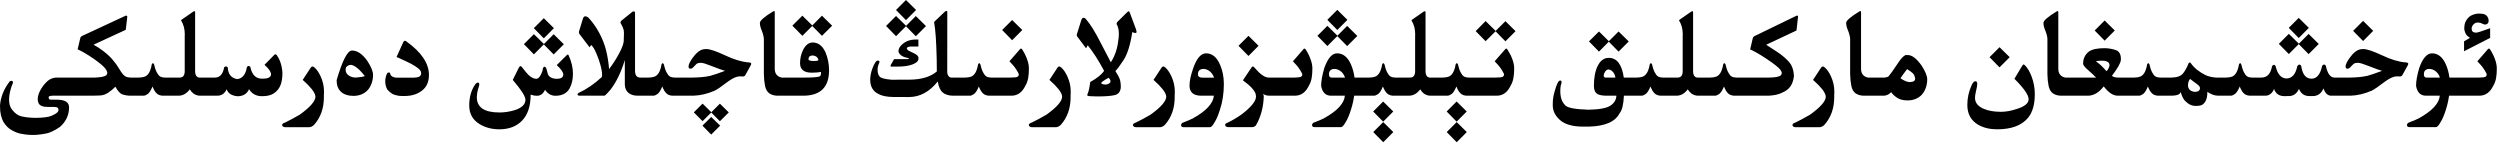 <?xml version="1.0" encoding="utf-8"?>
<svg xmlns="http://www.w3.org/2000/svg" fill="none" height="100%" overflow="visible" preserveAspectRatio="none" style="display: block;" viewBox="0 0 319 19" width="100%">
<path d="M177.789 16.852L176.5 18.148L175.227 16.852L176.5 15.578L177.789 16.852ZM187.164 16.852L185.875 18.148L184.602 16.852L185.875 15.578L187.164 16.852ZM24.805 1.43C24.867 1.43 24.898 1.474 24.898 1.562V9.156C24.898 9.339 24.94 9.503 25.023 9.648C25.133 9.81 25.273 9.893 25.445 9.898H27.43C28.06 9.898 28.451 9.461 28.602 8.586C28.68 8.513 28.758 8.477 28.836 8.477C28.914 8.477 28.99 8.513 29.062 8.586C29.099 9.461 29.5 9.964 30.266 10.094C30.938 10.021 31.352 9.505 31.508 8.547C31.586 8.458 31.662 8.414 31.734 8.414C31.807 8.414 31.878 8.458 31.945 8.547C32.143 9.526 32.625 10.023 33.391 10.039H33.539C34.159 10.039 34.503 9.885 34.57 9.578C34.575 9.547 34.578 9.513 34.578 9.477C34.578 9.159 34.302 8.758 33.75 8.273L34.992 7.008C35.039 6.956 35.089 6.93 35.141 6.93C35.193 6.93 35.242 6.953 35.289 7C35.732 7.615 35.982 8.375 36.039 9.281C36.039 9.958 35.95 10.503 35.773 10.914C35.596 11.325 35.323 11.656 34.953 11.906C34.589 12.151 34.096 12.273 33.477 12.273H33.422C32.698 12.273 32.151 11.977 31.781 11.383C31.51 11.982 31.013 12.281 30.289 12.281C29.549 12.208 29.094 11.909 28.922 11.383C28.682 11.935 28.279 12.211 27.711 12.211H25.516C25.24 12.211 24.966 12.122 24.695 11.945C24.492 11.779 24.333 11.596 24.219 11.398C23.812 11.94 23.333 12.211 22.781 12.211H20.711C20.492 12.195 20.302 12.138 20.141 12.039C19.984 11.935 19.849 11.789 19.734 11.602C19.625 11.414 19.534 11.227 19.461 11.039C19.253 11.539 19.047 11.859 18.844 12C18.646 12.135 18.479 12.206 18.344 12.211H16.484C16.188 12.19 15.898 12.135 15.617 12.047C15.336 11.953 15.037 11.625 14.719 11.062C14.448 11.349 14.148 11.602 13.82 11.82C13.492 12.039 13.156 12.159 12.812 12.18C12.474 12.195 12.162 12.206 11.875 12.211H6.68C6.435 12.221 6.292 12.255 6.25 12.312C6.219 12.349 6.203 12.393 6.203 12.445C6.203 12.477 6.211 12.513 6.227 12.555C6.253 12.664 6.344 12.719 6.5 12.719H7.25C8.292 12.719 8.812 13.042 8.812 13.688C8.812 14.682 8.422 15.521 7.641 16.203C6.922 16.682 6.333 16.961 5.875 17.039C5.422 17.122 5.029 17.177 4.695 17.203C4.529 17.213 4.359 17.219 4.188 17.219C4.021 17.219 3.852 17.213 3.68 17.203C3.341 17.177 2.997 17.13 2.648 17.062C2.299 16.995 1.919 16.846 1.508 16.617C1.096 16.388 0.753 16.055 0.477 15.617C0.159 15.086 0 14.393 0 13.539V13.469C0.031 12.979 0.146 12.471 0.344 11.945C0.547 11.414 0.854 10.883 1.266 10.352C1.344 10.325 1.411 10.312 1.469 10.312C1.589 10.312 1.648 10.38 1.648 10.516C1.648 10.552 1.646 10.588 1.641 10.625C1.5 10.906 1.375 11.284 1.266 11.758C1.193 12.107 1.156 12.425 1.156 12.711C1.156 13.247 1.284 13.675 1.539 13.992C1.919 14.477 2.331 14.766 2.773 14.859C3.216 14.953 3.638 15.008 4.039 15.023C4.206 15.034 4.37 15.039 4.531 15.039C4.771 15.039 5.008 15.031 5.242 15.016C5.638 14.99 5.961 14.948 6.211 14.891C6.461 14.833 6.721 14.727 6.992 14.57C7.268 14.419 7.422 14.266 7.453 14.109C7.458 14.068 7.461 14.031 7.461 14C7.461 13.896 7.43 13.815 7.367 13.758C7.284 13.685 7.128 13.646 6.898 13.641L6.227 13.648H6.133C5.461 13.648 5.055 13.482 4.914 13.148C4.846 12.992 4.812 12.823 4.812 12.641C4.812 12.422 4.859 12.188 4.953 11.938C5.13 11.474 5.414 11.026 5.805 10.594C6.195 10.156 6.656 9.924 7.188 9.898H12.117C12.909 9.867 13.393 9.763 13.57 9.586C13.648 9.508 13.688 9.417 13.688 9.312C13.688 9.172 13.622 9.008 13.492 8.82C13.263 8.492 12.755 8.055 11.969 7.508C11.182 6.961 10.495 6.557 9.906 6.297L10.242 4.867C10.263 4.753 10.341 4.659 10.477 4.586L16.039 2L16.031 1.992C16.031 1.987 16.042 1.984 16.062 1.984C16.13 1.984 16.19 2.021 16.242 2.094V2.141L16.047 3.805L11.938 5.703C12.349 5.922 12.784 6.208 13.242 6.562C13.706 6.917 14.099 7.289 14.422 7.68C14.75 8.065 15.034 8.466 15.273 8.883C15.518 9.294 15.737 9.568 15.93 9.703C16.107 9.833 16.378 9.898 16.742 9.898H17.695C18.195 9.888 18.539 9.799 18.727 9.633C18.919 9.466 19.065 9.25 19.164 8.984C19.263 8.719 19.331 8.458 19.367 8.203C19.414 8.109 19.463 8.062 19.516 8.062C19.562 8.062 19.609 8.109 19.656 8.203C19.693 8.365 19.74 8.539 19.797 8.727C19.854 8.909 19.919 9.07 19.992 9.211C20.065 9.346 20.138 9.464 20.211 9.562C20.289 9.661 20.385 9.74 20.5 9.797C20.615 9.854 20.794 9.888 21.039 9.898H22.938C23.359 9.893 23.57 9.617 23.57 9.07V4.57C23.576 4.497 23.578 4.427 23.578 4.359C23.578 3.703 23.422 3.12 23.109 2.609C23.109 2.573 23.13 2.542 23.172 2.516L24.68 1.469C24.727 1.443 24.768 1.43 24.805 1.43ZM91.891 16.031L90.75 17.172L89.633 16.031L90.75 14.922L91.891 16.031ZM72.445 6.961C72.497 6.961 72.539 7 72.57 7.078C72.93 7.885 73.109 8.664 73.109 9.414C73.109 10.138 72.963 10.766 72.672 11.297C72.318 11.912 71.716 12.219 70.867 12.219C70.336 12.219 69.896 11.966 69.547 11.461C69.307 11.966 68.966 12.219 68.523 12.219C68.242 12.219 67.971 12.169 67.711 12.07C67.711 13.513 67.354 14.612 66.641 15.367C65.932 16.122 64.953 16.5 63.703 16.5C62.771 16.5 61.94 16.281 61.211 15.844C60.32 15.307 59.875 14.513 59.875 13.461C59.875 12.419 60.117 11.539 60.602 10.82C60.727 10.633 60.854 10.539 60.984 10.539C61.099 10.539 61.156 10.612 61.156 10.758C61.156 10.841 61.141 10.93 61.109 11.023C60.932 11.544 60.844 12.008 60.844 12.414C60.844 13.706 61.81 14.352 63.742 14.352C64.378 14.352 65.016 14.255 65.656 14.062C66.583 13.771 67.047 13.323 67.047 12.719C67.047 12.297 66.508 11.456 65.43 10.195L66.211 8.617C66.289 8.492 66.357 8.43 66.414 8.43C66.466 8.43 66.529 8.477 66.602 8.57C67.003 9.086 67.284 9.419 67.445 9.57C67.789 9.893 68.12 10.055 68.438 10.055C68.724 10.055 68.987 9.714 69.227 9.031C69.237 8.714 69.328 8.536 69.5 8.5C69.635 8.542 69.732 8.716 69.789 9.023C69.852 9.341 69.938 9.565 70.047 9.695C70.271 9.935 70.602 10.055 71.039 10.055C71.596 10.055 71.875 9.87 71.875 9.5C71.875 9.219 71.596 8.82 71.039 8.305L72.297 7.062C72.349 6.995 72.398 6.961 72.445 6.961ZM258.203 8.219C258.245 8.219 258.315 8.268 258.414 8.367C258.732 8.695 259.005 9.161 259.234 9.766C259.505 10.49 259.641 11.234 259.641 12C259.641 13.302 259.362 14.302 258.805 15C257.997 16 256.672 16.5 254.828 16.5C253.901 16.5 253.099 16.307 252.422 15.922C251.495 15.38 251.031 14.537 251.031 13.391C251.031 12.51 251.216 11.667 251.586 10.859C251.732 10.531 251.888 10.367 252.055 10.367C252.216 10.367 252.297 10.477 252.297 10.695C252.297 10.893 252.247 11.188 252.148 11.578C252.055 11.969 252.008 12.266 252.008 12.469C252.008 13.104 252.385 13.578 253.141 13.891C253.724 14.141 254.448 14.266 255.312 14.266C255.932 14.266 256.578 14.154 257.25 13.93C258.318 13.617 258.852 13.195 258.852 12.664C258.852 12.122 258.247 11.253 257.039 10.055L258.031 8.398C258.104 8.279 258.161 8.219 258.203 8.219ZM39.867 8.477C39.93 8.477 40.023 8.526 40.148 8.625C40.43 8.875 40.685 9.25 40.914 9.75C41.2 10.37 41.344 11.016 41.344 11.688C41.344 11.865 41.339 12.039 41.328 12.211V12.398C41.328 13.825 40.906 15.008 40.062 15.945C39.859 16.128 39.669 16.221 39.492 16.227H36.344C36.115 16.19 36 16.096 36 15.945V15.938C36.01 15.807 36.138 15.706 36.383 15.633C37.003 15.331 37.628 14.995 38.258 14.625C39.586 13.667 40.25 12.901 40.25 12.328C40.25 12.292 40.245 12.253 40.234 12.211C40.146 11.737 39.609 11.065 38.625 10.195L39.656 8.625C39.724 8.526 39.794 8.477 39.867 8.477ZM135.148 8.477C135.211 8.477 135.305 8.526 135.43 8.625C135.711 8.875 135.966 9.25 136.195 9.75C136.482 10.37 136.625 11.016 136.625 11.688C136.625 11.865 136.62 12.039 136.609 12.211V12.398C136.609 13.825 136.188 15.008 135.344 15.945C135.141 16.128 134.951 16.221 134.773 16.227H131.625C131.396 16.19 131.281 16.096 131.281 15.945V15.938C131.292 15.807 131.419 15.706 131.664 15.633C132.284 15.331 132.909 14.995 133.539 14.625C134.867 13.667 135.531 12.901 135.531 12.328C135.531 12.292 135.526 12.253 135.516 12.211C135.427 11.737 134.891 11.065 133.906 10.195L134.938 8.625C135.005 8.526 135.076 8.477 135.148 8.477ZM148.43 8.477C148.492 8.477 148.586 8.526 148.711 8.625C148.992 8.875 149.247 9.25 149.477 9.75C149.763 10.37 149.906 11.016 149.906 11.688C149.906 11.865 149.901 12.039 149.891 12.211V12.398C149.891 13.825 149.469 15.008 148.625 15.945C148.422 16.128 148.232 16.221 148.055 16.227H144.906C144.677 16.19 144.562 16.096 144.562 15.945V15.938C144.573 15.807 144.701 15.706 144.945 15.633C145.565 15.331 146.19 14.995 146.82 14.625C148.148 13.667 148.812 12.901 148.812 12.328C148.812 12.292 148.807 12.253 148.797 12.211C148.708 11.737 148.172 11.065 147.188 10.195L148.219 8.625C148.286 8.526 148.357 8.477 148.43 8.477ZM153.891 6.805C154.667 6.805 155.263 7.289 155.68 8.258C156.003 9.008 156.164 9.828 156.164 10.719C156.164 11.896 156 12.982 155.672 13.977C155.438 14.721 155.211 15.255 154.992 15.578C154.758 16.01 154.562 16.227 154.406 16.227H151.008C150.82 16.227 150.719 16.143 150.703 15.977C150.714 15.8 150.81 15.682 150.992 15.625C151.471 15.448 151.88 15.273 152.219 15.102C153.911 14.164 154.802 13.2 154.891 12.211H153.266C152.276 12.206 151.781 11.773 151.781 10.914C151.781 10.336 151.943 9.589 152.266 8.672C152.708 7.427 153.25 6.805 153.891 6.805ZM232.586 8.477C232.648 8.477 232.742 8.526 232.867 8.625C233.148 8.875 233.404 9.25 233.633 9.75C233.919 10.37 234.062 11.016 234.062 11.688C234.062 11.865 234.057 12.039 234.047 12.211V12.398C234.047 13.825 233.625 15.008 232.781 15.945C232.578 16.128 232.388 16.221 232.211 16.227H229.062C228.833 16.19 228.719 16.096 228.719 15.945V15.938C228.729 15.807 228.857 15.706 229.102 15.633C229.721 15.331 230.346 14.995 230.977 14.625C232.305 13.667 232.969 12.901 232.969 12.328C232.969 12.292 232.964 12.253 232.953 12.211C232.865 11.737 232.328 11.065 231.344 10.195L232.375 8.625C232.443 8.526 232.513 8.477 232.586 8.477ZM166.453 6.203C166.5 6.203 166.542 6.224 166.578 6.266C166.849 6.682 167.062 7.104 167.219 7.531C167.38 7.958 167.461 8.365 167.461 8.75C167.461 9.203 167.43 9.607 167.367 9.961C167.305 10.315 167.19 10.633 167.023 10.914C166.617 11.768 166.029 12.2 165.258 12.211H162C161.615 12.206 161.344 12.125 161.188 11.969C161.219 12.052 161.242 12.156 161.258 12.281C161.216 13.667 160.888 14.896 160.273 15.969C160.143 16.13 159.99 16.213 159.812 16.219H156.664C156.44 16.182 156.328 16.088 156.328 15.938V15.93C156.333 15.8 156.458 15.698 156.703 15.625C157.323 15.323 157.914 14.969 158.477 14.562C159.669 13.641 160.266 12.896 160.266 12.328C160.266 12.292 160.26 12.253 160.25 12.211L160.242 12.078C160.148 11.588 159.599 10.979 158.594 10.25L159.68 8.633C159.758 8.523 159.818 8.469 159.859 8.469C159.906 8.469 159.979 8.523 160.078 8.633C160.792 9.477 161.391 9.898 161.875 9.898H165.203C165.667 9.893 165.943 9.854 166.031 9.781C166.125 9.708 166.172 9.622 166.172 9.523V9.516C166.167 9.411 166.078 9.227 165.906 8.961C165.734 8.69 165.586 8.484 165.461 8.344C165.336 8.198 165.174 8.023 164.977 7.82L166.352 6.242C166.383 6.216 166.417 6.203 166.453 6.203ZM181.805 1.43C181.867 1.43 181.898 1.474 181.898 1.562V9.156C181.898 9.339 181.94 9.503 182.023 9.648C182.133 9.81 182.273 9.893 182.445 9.898H184.07C184.57 9.888 184.914 9.799 185.102 9.633C185.294 9.466 185.44 9.25 185.539 8.984C185.638 8.719 185.706 8.458 185.742 8.203C185.789 8.109 185.839 8.062 185.891 8.062C185.938 8.062 185.984 8.109 186.031 8.203C186.068 8.365 186.115 8.539 186.172 8.727C186.229 8.909 186.294 9.07 186.367 9.211C186.44 9.346 186.513 9.464 186.586 9.562C186.664 9.661 186.76 9.74 186.875 9.797C186.99 9.854 187.169 9.888 187.414 9.898H190.844C191.37 9.898 191.68 9.859 191.773 9.781C191.867 9.708 191.914 9.625 191.914 9.531V9.516C191.909 9.417 191.82 9.232 191.648 8.961C191.477 8.69 191.328 8.484 191.203 8.344C191.078 8.198 190.917 8.023 190.719 7.82L192.102 6.242C192.128 6.216 192.159 6.203 192.195 6.203C192.242 6.203 192.284 6.227 192.32 6.273C192.591 6.685 192.807 7.104 192.969 7.531C193.13 7.958 193.211 8.365 193.211 8.75C193.211 9.208 193.177 9.615 193.109 9.969C193.047 10.318 192.932 10.633 192.766 10.914C192.359 11.773 191.771 12.206 191 12.211H187.086C186.867 12.195 186.677 12.138 186.516 12.039C186.359 11.935 186.224 11.789 186.109 11.602C186 11.414 185.909 11.227 185.836 11.039C185.628 11.539 185.422 11.859 185.219 12C185.021 12.135 184.854 12.206 184.719 12.211H182.516C182.24 12.211 181.966 12.122 181.695 11.945C181.492 11.779 181.333 11.596 181.219 11.398C180.812 11.94 180.333 12.211 179.781 12.211H177.711C177.492 12.195 177.302 12.138 177.141 12.039C176.984 11.935 176.849 11.789 176.734 11.602C176.625 11.414 176.534 11.227 176.461 11.039C176.253 11.539 176.047 11.859 175.844 12C175.646 12.135 175.479 12.206 175.344 12.211H172.789C172.706 12.815 172.573 13.401 172.391 13.969C172.156 14.713 171.93 15.247 171.711 15.57C171.477 16.003 171.281 16.219 171.125 16.219H167.727C167.534 16.219 167.43 16.135 167.414 15.969C167.424 15.792 167.523 15.675 167.711 15.617C168.19 15.44 168.599 15.266 168.938 15.094C170.63 14.156 171.521 13.195 171.609 12.211H169.828C169.146 12.206 168.729 11.789 168.578 10.961C168.578 10.352 168.714 9.589 168.984 8.672C169.427 7.427 169.969 6.805 170.609 6.805C171.385 6.805 171.982 7.289 172.398 8.258C172.617 8.768 172.763 9.315 172.836 9.898H174.695C175.195 9.888 175.539 9.799 175.727 9.633C175.919 9.466 176.065 9.25 176.164 8.984C176.263 8.719 176.331 8.458 176.367 8.203C176.414 8.109 176.464 8.062 176.516 8.062C176.562 8.062 176.609 8.109 176.656 8.203C176.693 8.365 176.74 8.539 176.797 8.727C176.854 8.909 176.919 9.07 176.992 9.211C177.065 9.346 177.138 9.464 177.211 9.562C177.289 9.661 177.385 9.74 177.5 9.797C177.615 9.854 177.794 9.888 178.039 9.898H179.938C180.359 9.893 180.57 9.617 180.57 9.07V4.57C180.576 4.497 180.578 4.427 180.578 4.359C180.578 3.703 180.422 3.12 180.109 2.609C180.109 2.573 180.13 2.542 180.172 2.516L181.68 1.469C181.727 1.443 181.768 1.43 181.805 1.43ZM317.586 6.203C317.633 6.203 317.674 6.224 317.711 6.266C317.982 6.682 318.195 7.104 318.352 7.531C318.513 7.958 318.594 8.365 318.594 8.75C318.594 9.203 318.562 9.607 318.5 9.961C318.438 10.315 318.323 10.633 318.156 10.914C317.75 11.768 317.161 12.2 316.391 12.211H312.5C312.417 12.815 312.284 13.401 312.102 13.969C311.867 14.713 311.641 15.247 311.422 15.57C311.188 16.003 310.992 16.219 310.836 16.219H307.438C307.245 16.219 307.141 16.135 307.125 15.969C307.135 15.792 307.234 15.675 307.422 15.617C307.901 15.44 308.31 15.266 308.648 15.094C310.341 14.156 311.232 13.195 311.32 12.211H309.539C308.857 12.206 308.44 11.789 308.289 10.961C308.289 10.352 308.424 9.589 308.695 8.672C309.138 7.427 309.68 6.805 310.32 6.805C311.096 6.805 311.693 7.289 312.109 8.258C312.328 8.768 312.474 9.315 312.547 9.898H316.336C316.799 9.893 317.076 9.854 317.164 9.781C317.258 9.708 317.305 9.622 317.305 9.523V9.516C317.299 9.411 317.211 9.227 317.039 8.961C316.867 8.69 316.719 8.484 316.594 8.344C316.469 8.198 316.307 8.023 316.109 7.82L317.484 6.242C317.516 6.216 317.549 6.203 317.586 6.203ZM215.945 1.43C216.008 1.43 216.039 1.474 216.039 1.562V9.156C216.039 9.339 216.081 9.503 216.164 9.648C216.273 9.81 216.414 9.893 216.586 9.898H218.211C218.711 9.888 219.055 9.799 219.242 9.633C219.435 9.466 219.581 9.25 219.68 8.984C219.779 8.719 219.846 8.458 219.883 8.203C219.93 8.109 219.979 8.062 220.031 8.062C220.078 8.062 220.125 8.109 220.172 8.203C220.208 8.365 220.255 8.539 220.312 8.727C220.37 8.909 220.435 9.07 220.508 9.211C220.581 9.346 220.654 9.464 220.727 9.562C220.805 9.661 220.901 9.74 221.016 9.797C221.13 9.854 221.31 9.888 221.555 9.898H225.734C226.557 9.888 227.057 9.789 227.234 9.602C227.312 9.523 227.352 9.432 227.352 9.328C227.352 9.198 227.289 9.052 227.164 8.891C226.935 8.599 226.385 8.161 225.516 7.578C224.646 6.99 223.914 6.565 223.32 6.305L223.656 4.875C223.677 4.76 223.758 4.667 223.898 4.594L229.227 2.008C229.268 1.997 229.302 1.992 229.328 1.992C229.396 1.992 229.43 2.029 229.43 2.102V2.148L229.234 3.891L225.367 5.711C225.701 5.93 226.156 6.227 226.734 6.602C227.312 6.977 227.81 7.391 228.227 7.844C228.648 8.292 228.875 8.919 228.906 9.727C228.833 10.294 228.674 10.74 228.43 11.062C228.19 11.385 227.852 11.638 227.414 11.82C227.008 12.039 226.435 12.169 225.695 12.211H221.227C221.008 12.195 220.818 12.138 220.656 12.039C220.5 11.935 220.365 11.789 220.25 11.602C220.141 11.414 220.049 11.227 219.977 11.039C219.768 11.539 219.562 11.859 219.359 12C219.161 12.135 218.995 12.206 218.859 12.211H216.656C216.38 12.211 216.107 12.122 215.836 11.945C215.633 11.779 215.474 11.596 215.359 11.398C214.953 11.94 214.474 12.211 213.922 12.211H211.852C211.633 12.195 211.443 12.138 211.281 12.039C211.125 11.935 210.99 11.789 210.875 11.602C210.766 11.414 210.674 11.227 210.602 11.039C210.393 11.539 210.188 11.859 209.984 12C209.786 12.135 209.62 12.206 209.484 12.211H207.211C207.159 13.336 206.977 14.081 206.664 14.445C206.117 15.529 204.818 16.099 202.766 16.156H201.984C200.76 16.156 199.826 15.912 199.18 15.422C198.492 14.865 198.143 14.213 198.133 13.469V13.242C198.133 12.706 198.216 12.167 198.383 11.625C198.633 10.724 198.862 10.273 199.07 10.273C199.195 10.273 199.258 10.341 199.258 10.477C199.258 10.586 199.221 10.732 199.148 10.914C199.112 11.175 199.094 11.419 199.094 11.648C199.094 11.904 199.117 12.143 199.164 12.367C199.242 12.789 199.435 13.154 199.742 13.461C200.055 13.768 201.036 13.948 202.688 14C204.089 13.974 205.029 13.797 205.508 13.469C205.987 13.141 206.234 12.721 206.25 12.211H205.023C204.487 12.211 204.094 12.141 203.844 12C203.536 11.823 203.383 11.482 203.383 10.977C203.383 9.919 203.539 9.073 203.852 8.438C204.195 7.734 204.672 7.383 205.281 7.383C206.318 7.383 206.956 8.221 207.195 9.898H208.836C209.336 9.888 209.68 9.799 209.867 9.633C210.06 9.466 210.206 9.25 210.305 8.984C210.404 8.719 210.471 8.458 210.508 8.203C210.555 8.109 210.604 8.062 210.656 8.062C210.703 8.062 210.75 8.109 210.797 8.203C210.833 8.365 210.88 8.539 210.938 8.727C210.995 8.909 211.06 9.07 211.133 9.211C211.206 9.346 211.279 9.464 211.352 9.562C211.43 9.661 211.526 9.74 211.641 9.797C211.755 9.854 211.935 9.888 212.18 9.898H214.078C214.5 9.893 214.711 9.617 214.711 9.07V4.57C214.716 4.497 214.719 4.427 214.719 4.359C214.719 3.703 214.562 3.12 214.25 2.609C214.25 2.573 214.271 2.542 214.312 2.516L215.82 1.469C215.867 1.443 215.909 1.43 215.945 1.43ZM177.781 14.227L176.492 15.523L175.219 14.227L176.492 12.953L177.781 14.227ZM187.156 14.227L185.867 15.523L184.594 14.227L185.867 12.953L187.156 14.227ZM90.766 14.32L91.859 13.227L92.992 14.344L91.859 15.469L90.758 14.352L89.648 15.461L88.531 14.336L89.648 13.219L90.766 14.32ZM262.547 1.406C262.609 1.406 262.641 1.461 262.641 1.57V8.789C262.641 9.107 262.724 9.362 262.891 9.555C263.062 9.742 263.276 9.857 263.531 9.898H267.461C267.216 9.643 266.891 9.336 266.484 8.977C266.031 8.596 265.805 8.312 265.805 8.125C265.805 7.474 266.055 6.956 266.555 6.57C266.789 6.414 267.076 6.305 267.414 6.242C267.737 6.18 268.109 6.148 268.531 6.148H268.594C269.042 6.154 269.503 6.234 269.977 6.391C270.409 6.542 270.625 6.914 270.625 7.508C270.625 7.56 270.622 7.615 270.617 7.672C270.586 8.052 270.208 8.719 269.484 9.672C269.635 9.818 269.911 9.893 270.312 9.898H272.305C272.805 9.888 273.148 9.799 273.336 9.633C273.529 9.466 273.674 9.25 273.773 8.984C273.872 8.719 273.94 8.458 273.977 8.203C274.023 8.109 274.073 8.062 274.125 8.062C274.172 8.062 274.219 8.109 274.266 8.203C274.302 8.365 274.349 8.539 274.406 8.727C274.464 8.909 274.529 9.07 274.602 9.211C274.674 9.346 274.747 9.464 274.82 9.562C274.898 9.661 274.995 9.74 275.109 9.797C275.224 9.854 275.404 9.888 275.648 9.898H277.094C277.797 9.883 278.284 9.706 278.555 9.367C278.831 9.023 279.062 8.602 279.25 8.102C279.302 8.013 279.352 7.969 279.398 7.969C279.451 7.969 279.503 8.003 279.555 8.07C279.747 8.352 280.013 8.63 280.352 8.906C280.695 9.177 281.044 9.398 281.398 9.57C281.758 9.742 282.203 9.852 282.734 9.898H284.023C284.523 9.888 284.867 9.799 285.055 9.633C285.247 9.466 285.393 9.25 285.492 8.984C285.591 8.719 285.659 8.458 285.695 8.203C285.742 8.109 285.792 8.062 285.844 8.062C285.891 8.062 285.938 8.109 285.984 8.203C286.021 8.365 286.068 8.539 286.125 8.727C286.182 8.909 286.247 9.07 286.32 9.211C286.393 9.346 286.466 9.464 286.539 9.562C286.617 9.661 286.714 9.74 286.828 9.797C286.943 9.854 287.122 9.888 287.367 9.898H288.57C289.289 9.898 289.737 9.414 289.914 8.445C289.977 8.341 290.057 8.281 290.156 8.266C290.25 8.281 290.323 8.346 290.375 8.461C290.609 9.456 291.06 9.974 291.727 10.016C292.456 10.01 292.924 9.487 293.133 8.445C293.19 8.336 293.271 8.266 293.375 8.234C293.526 8.266 293.615 8.336 293.641 8.445C293.797 9.508 294.234 10.039 294.953 10.039H295.023C295.654 9.997 296.078 9.458 296.297 8.422C296.365 8.318 296.445 8.253 296.539 8.227C296.669 8.253 296.75 8.318 296.781 8.422C296.995 9.406 297.359 9.898 297.875 9.898H299.828C300.693 9.888 301.435 9.815 302.055 9.68C302.445 9.581 303.078 9.367 303.953 9.039C303.651 8.961 303.07 8.753 302.211 8.414C301.549 8.148 301.109 8.016 300.891 8.016C300.609 8.016 300.411 8.068 300.297 8.172C300.188 8.271 300.047 8.414 299.875 8.602C299.776 8.711 299.661 8.766 299.531 8.766C299.375 8.766 299.297 8.669 299.297 8.477C299.297 8.414 299.307 8.346 299.328 8.273C299.443 7.93 299.669 7.552 300.008 7.141C300.471 6.557 300.945 6.266 301.43 6.266C301.466 6.26 301.51 6.258 301.562 6.258C302.016 6.258 302.815 6.526 303.961 7.062C305.107 7.604 306.109 7.904 306.969 7.961C307.188 7.977 307.297 8.036 307.297 8.141C307.297 8.198 307.266 8.279 307.203 8.383L306.586 9.508C306.513 9.654 306.417 9.737 306.297 9.758C306.297 9.747 306.143 9.742 305.836 9.742C305.461 9.742 304.987 9.943 304.414 10.344C303.497 11.042 302.898 11.453 302.617 11.578C301.69 11.974 300.789 12.185 299.914 12.211H297.453C297.01 12.206 296.685 11.896 296.477 11.281C296.195 11.932 295.742 12.258 295.117 12.258H294.672C294.036 12.258 293.596 11.953 293.352 11.344C293.065 11.953 292.635 12.258 292.062 12.258L291.438 12.266C290.802 12.25 290.38 11.948 290.172 11.359C289.917 11.927 289.544 12.211 289.055 12.211H287.039C286.82 12.195 286.63 12.138 286.469 12.039C286.312 11.935 286.177 11.789 286.062 11.602C285.953 11.414 285.862 11.227 285.789 11.039C285.581 11.539 285.375 11.859 285.172 12C284.974 12.135 284.807 12.206 284.672 12.211H283.016C282.542 12.195 282.089 12.029 281.656 11.711V11.805C281.656 12.185 281.602 12.508 281.492 12.773C281.367 13.06 281.195 13.263 280.977 13.383C280.805 13.471 280.565 13.516 280.258 13.516H280.141C279.776 13.505 279.458 13.398 279.188 13.195C278.922 12.997 278.727 12.797 278.602 12.594C278.477 12.396 278.359 12.112 278.25 11.742C278.177 12.044 277.794 12.2 277.102 12.211H275.32C275.102 12.195 274.911 12.138 274.75 12.039C274.594 11.935 274.458 11.789 274.344 11.602C274.234 11.414 274.143 11.227 274.07 11.039C273.862 11.539 273.656 11.859 273.453 12C273.255 12.135 273.089 12.206 272.953 12.211H270.219C269.625 12.206 269.031 11.81 268.438 11.023C267.839 11.794 267.182 12.19 266.469 12.211H262.938C262.536 12.195 262.201 12.091 261.93 11.898C261.664 11.7 261.487 11.383 261.398 10.945C261.31 10.503 261.26 10.005 261.25 9.453V4.977C261.25 4.857 261.229 4.714 261.188 4.547C261.151 4.375 261.089 4.174 261 3.945C260.828 3.555 260.742 3.216 260.742 2.93C260.742 2.633 261.307 2.141 262.438 1.453C262.479 1.422 262.516 1.406 262.547 1.406ZM237.375 1.406C237.438 1.406 237.469 1.461 237.469 1.57V8.789C237.469 9.107 237.552 9.362 237.719 9.555C237.891 9.742 238.104 9.857 238.359 9.898H240.484C240.75 9.867 240.922 9.807 241 9.719C241.083 9.625 241.229 9.432 241.438 9.141C241.651 8.844 241.922 8.448 242.25 7.953C242.578 7.458 242.878 7.148 243.148 7.023H243.43C243.982 7.023 244.578 7.482 245.219 8.398C245.682 9.128 245.914 9.703 245.914 10.125C245.914 10.505 245.854 10.865 245.734 11.203C245.615 11.542 245.448 11.831 245.234 12.07C245.021 12.305 244.758 12.487 244.445 12.617C244.138 12.747 243.792 12.812 243.406 12.812C242.854 12.812 242.409 12.7 242.07 12.477C241.737 12.253 241.484 12.013 241.312 11.758C241.089 12.013 240.797 12.164 240.438 12.211H237.766C237.365 12.195 237.029 12.091 236.758 11.898C236.492 11.7 236.315 11.383 236.227 10.945C236.138 10.503 236.089 10.005 236.078 9.453V4.977C236.078 4.857 236.057 4.714 236.016 4.547C235.979 4.375 235.917 4.174 235.828 3.945C235.656 3.555 235.57 3.216 235.57 2.93C235.57 2.633 236.135 2.141 237.266 1.453C237.307 1.422 237.344 1.406 237.375 1.406ZM120.781 1.391C120.844 1.391 120.875 1.445 120.875 1.555L120.867 9.195C120.867 9.367 120.911 9.523 121 9.664C121.099 9.815 121.232 9.893 121.398 9.898H123.133C123.633 9.888 123.977 9.799 124.164 9.633C124.357 9.466 124.503 9.25 124.602 8.984C124.701 8.719 124.768 8.458 124.805 8.203C124.852 8.109 124.901 8.062 124.953 8.062C125 8.062 125.047 8.109 125.094 8.203C125.13 8.365 125.177 8.539 125.234 8.727C125.292 8.909 125.357 9.07 125.43 9.211C125.503 9.346 125.576 9.464 125.648 9.562C125.727 9.661 125.823 9.74 125.938 9.797C126.052 9.854 126.232 9.888 126.477 9.898H128.93C129.456 9.898 129.766 9.859 129.859 9.781C129.953 9.708 130 9.622 130 9.523V9.516C129.995 9.411 129.906 9.227 129.734 8.961C129.562 8.69 129.414 8.484 129.289 8.344C129.164 8.198 129.003 8.023 128.805 7.82L130.18 6.242C130.211 6.216 130.245 6.203 130.281 6.203C130.328 6.203 130.37 6.224 130.406 6.266C130.677 6.682 130.891 7.104 131.047 7.531C131.208 7.958 131.289 8.365 131.289 8.75C131.289 9.203 131.258 9.607 131.195 9.961C131.133 10.315 131.018 10.633 130.852 10.914C130.445 11.768 129.857 12.2 129.086 12.211H126.148C125.93 12.195 125.74 12.138 125.578 12.039C125.422 11.935 125.286 11.789 125.172 11.602C125.062 11.414 124.971 11.227 124.898 11.039C124.69 11.539 124.484 11.859 124.281 12C124.083 12.135 123.917 12.206 123.781 12.211H121.562C121.047 12.2 120.63 12.07 120.312 11.82C119.995 11.57 119.776 11.096 119.656 10.398C118.609 11.711 117.391 12.372 116 12.383L113.977 12.375C113.169 12.365 112.544 12.24 112.102 12C111.393 11.656 111.039 11.047 111.039 10.172C111.039 9.755 111.122 9.302 111.289 8.812C111.555 8.089 111.794 7.727 112.008 7.727C112.148 7.727 112.219 7.781 112.219 7.891C112.219 7.953 112.195 8.031 112.148 8.125C112.034 8.37 111.977 8.635 111.977 8.922C111.977 8.953 111.979 8.982 111.984 9.008C111.995 9.331 112.083 9.589 112.25 9.781C112.417 9.969 112.917 10.099 113.75 10.172L116.039 10.164C117.57 10.154 118.737 9.805 119.539 9.117L119.523 7.523C119.471 5.263 119.362 3.716 119.195 2.883C119.195 2.81 119.214 2.763 119.25 2.742L120.586 1.469C120.669 1.417 120.734 1.391 120.781 1.391ZM144.023 1.438C144.076 1.438 144.122 1.497 144.164 1.617L144.938 3.695C144.995 3.862 145.023 3.984 145.023 4.062C145.023 4.161 144.979 4.211 144.891 4.211C144.807 4.211 144.669 4.174 144.477 4.102C144.232 5.727 143.857 6.922 143.352 7.688C142.846 8.453 142.503 8.911 142.32 9.062C142.674 9.615 142.878 10.016 142.93 10.266C142.987 10.516 143.016 10.779 143.016 11.055C143.016 11.336 142.948 11.575 142.812 11.773C142.682 11.966 142.458 12.094 142.141 12.156C141.682 12.255 140.961 12.305 139.977 12.305C139.685 12.305 139.385 12.294 139.078 12.273C138.849 12.263 138.734 12.216 138.734 12.133C138.734 12.086 138.763 11.992 138.82 11.852C138.93 11.607 139.029 11.143 139.117 10.461C139.966 9.997 140.555 9.523 140.883 9.039C140.195 7.742 139.5 6.656 138.797 5.781L138.578 6.156L137.445 4.648C137.409 4.591 137.391 4.531 137.391 4.469C137.391 4.427 137.401 4.38 137.422 4.328L137.977 2.555C138.039 2.362 138.138 2.266 138.273 2.266C138.341 2.266 138.424 2.305 138.523 2.383C138.852 2.763 139.169 3.206 139.477 3.711C139.789 4.211 140.122 4.815 140.477 5.523C140.836 6.232 141.258 7.039 141.742 7.945C142.258 7.164 142.578 6.216 142.703 5.102C142.745 4.826 142.766 4.565 142.766 4.32C142.766 3.909 142.701 3.549 142.57 3.242C142.508 3.164 142.477 3.089 142.477 3.016C142.477 2.948 142.503 2.883 142.555 2.82L143.797 1.586C143.906 1.487 143.982 1.438 144.023 1.438ZM51.68 5.203C51.737 5.203 51.797 5.232 51.859 5.289C53.776 6.659 54.734 8.086 54.734 9.57C54.734 10.466 54.419 11.146 53.789 11.609C53.206 12.037 52.482 12.25 51.617 12.25C51.378 12.25 51.185 12.247 51.039 12.242C50.893 12.232 50.664 12.185 50.352 12.102C50.044 12.013 49.727 11.776 49.398 11.391C49.237 11.062 49.156 10.729 49.156 10.391C49.156 10.037 49.237 9.688 49.398 9.344C49.471 9.281 49.542 9.25 49.609 9.25C49.661 9.25 49.714 9.266 49.766 9.297C49.812 9.708 50.135 9.914 50.734 9.914H52.539C53.081 9.914 53.417 9.857 53.547 9.742C53.677 9.633 53.742 9.505 53.742 9.359V9.352C53.737 9.201 53.69 9.068 53.602 8.953C53.518 8.833 53.325 8.674 53.023 8.477C52.721 8.273 52.323 8.057 51.828 7.828C51.333 7.599 50.925 7.411 50.602 7.266L51.492 5.305C51.56 5.237 51.622 5.203 51.68 5.203ZM44.914 6.445C45.602 6.445 46.266 6.904 46.906 7.82C47.37 8.549 47.602 9.125 47.602 9.547C47.602 9.927 47.542 10.287 47.422 10.625C47.302 10.963 47.135 11.253 46.922 11.492C46.708 11.727 46.445 11.909 46.133 12.039C45.825 12.169 45.479 12.234 45.094 12.234C44.438 12.234 43.917 12.068 43.531 11.734C43.146 11.396 42.953 10.893 42.953 10.227C43.693 7.706 44.346 6.445 44.914 6.445ZM80.938 1.461C81 1.487 81.031 1.544 81.031 1.633V9.086C81.047 9.607 81.253 9.878 81.648 9.898H82.742C83.242 9.888 83.586 9.799 83.773 9.633C83.966 9.466 84.112 9.25 84.211 8.984C84.31 8.719 84.378 8.458 84.414 8.203C84.461 8.109 84.51 8.062 84.562 8.062C84.609 8.062 84.656 8.109 84.703 8.203C84.74 8.365 84.787 8.539 84.844 8.727C84.901 8.909 84.966 9.07 85.039 9.211C85.112 9.346 85.185 9.464 85.258 9.562C85.336 9.661 85.432 9.74 85.547 9.797C85.662 9.854 85.841 9.888 86.086 9.898H88.391C89.255 9.888 89.997 9.815 90.617 9.68C91.008 9.581 91.641 9.367 92.516 9.039C92.213 8.961 91.633 8.753 90.773 8.414C90.112 8.148 89.672 8.016 89.453 8.016C89.172 8.016 88.974 8.068 88.859 8.172C88.75 8.271 88.609 8.414 88.438 8.602C88.338 8.711 88.224 8.766 88.094 8.766C87.938 8.766 87.859 8.669 87.859 8.477C87.859 8.414 87.87 8.346 87.891 8.273C88.005 7.93 88.232 7.552 88.57 7.141C89.034 6.557 89.508 6.266 89.992 6.266C90.029 6.26 90.073 6.258 90.125 6.258C90.578 6.258 91.378 6.526 92.523 7.062C93.669 7.604 94.672 7.904 95.531 7.961C95.75 7.977 95.859 8.036 95.859 8.141C95.859 8.198 95.828 8.279 95.766 8.383L95.148 9.508C95.076 9.654 94.979 9.737 94.859 9.758C94.859 9.747 94.706 9.742 94.398 9.742C94.023 9.742 93.549 9.943 92.977 10.344C92.06 11.042 91.461 11.453 91.18 11.578C90.253 11.974 89.352 12.185 88.477 12.211H85.758C85.539 12.195 85.349 12.138 85.188 12.039C85.031 11.935 84.896 11.789 84.781 11.602C84.672 11.414 84.581 11.227 84.508 11.039C84.299 11.539 84.094 11.859 83.891 12C83.693 12.135 83.526 12.206 83.391 12.211H81.359C80.865 12.206 80.477 12.086 80.195 11.852C79.898 11.607 79.742 11.25 79.727 10.781V7.656C79.253 9.208 78.651 10.461 77.922 11.414C77.552 11.852 77.294 12.117 77.148 12.211H73.93C73.779 12.2 73.701 12.148 73.695 12.055V12.047C73.695 11.979 73.74 11.917 73.828 11.859C74.828 11.401 75.807 10.732 76.766 9.852C76.807 9.799 76.828 9.721 76.828 9.617C76.828 9.253 76.763 8.833 76.633 8.359C76.508 7.88 76.331 7.372 76.102 6.836C75.878 6.294 75.656 5.93 75.438 5.742L75.227 6.031L73.953 4.359C73.896 4.281 73.867 4.198 73.867 4.109C73.867 4.062 73.875 4.018 73.891 3.977L74.375 2.398C74.443 2.185 74.547 2.078 74.688 2.078C74.792 2.078 74.914 2.128 75.055 2.227C75.581 2.779 76.044 3.424 76.445 4.164C76.846 4.898 77.141 5.643 77.328 6.398C77.521 7.154 77.651 7.961 77.719 8.82C78.177 8.216 78.591 7.573 78.961 6.891C79.336 6.203 79.544 5.667 79.586 5.281C79.607 4.729 79.617 4.38 79.617 4.234C79.617 4.078 79.607 3.945 79.586 3.836C79.539 3.622 79.417 3.341 79.219 2.992C79.188 2.956 79.172 2.914 79.172 2.867C79.172 2.805 79.203 2.734 79.266 2.656L80.719 1.484C80.766 1.464 80.812 1.453 80.859 1.453C80.885 1.453 80.912 1.456 80.938 1.461ZM98.766 1.406C98.828 1.406 98.859 1.461 98.859 1.57V8.789C98.859 9.107 98.943 9.362 99.109 9.555C99.281 9.742 99.495 9.857 99.75 9.898H102.789C103.852 9.898 104.471 9.836 104.648 9.711C104.727 9.648 104.766 9.487 104.766 9.227V9.18C104.453 9.242 104.057 9.273 103.578 9.273C102.583 9.273 102.086 8.87 102.086 8.062C102.086 7.458 102.216 6.891 102.477 6.359C102.799 5.734 103.206 5.422 103.695 5.422C104.414 5.422 104.966 5.854 105.352 6.719C105.643 7.448 105.789 8.198 105.789 8.969C105.789 11.115 104.703 12.195 102.531 12.211H99.156C98.755 12.195 98.419 12.091 98.148 11.898C97.883 11.7 97.706 11.383 97.617 10.945C97.529 10.503 97.479 10.005 97.469 9.453V4.977C97.469 4.857 97.448 4.714 97.406 4.547C97.37 4.375 97.307 4.174 97.219 3.945C97.047 3.555 96.961 3.216 96.961 2.93C96.961 2.633 97.526 2.141 98.656 1.453C98.698 1.422 98.734 1.406 98.766 1.406ZM279.453 10.07C279.302 10.258 279.216 10.487 279.195 10.758C279.19 10.8 279.188 10.838 279.188 10.875C279.188 11.094 279.247 11.271 279.367 11.406C279.503 11.573 279.716 11.677 280.008 11.719C280.284 11.719 280.477 11.669 280.586 11.57C280.674 11.482 280.719 11.383 280.719 11.273V11.219C280.703 11.088 280.635 10.974 280.516 10.875C280.401 10.771 280.279 10.677 280.148 10.594C280.023 10.51 279.792 10.336 279.453 10.07ZM141.477 9.922C141.201 10.057 140.94 10.213 140.695 10.391C140.581 10.474 140.523 10.544 140.523 10.602C140.523 10.675 140.609 10.727 140.781 10.758C140.87 10.779 140.956 10.789 141.039 10.789C141.232 10.789 141.406 10.734 141.562 10.625C141.656 10.557 141.703 10.474 141.703 10.375C141.703 10.245 141.628 10.094 141.477 9.922ZM243.344 8.82C243.068 9.169 242.786 9.557 242.5 9.984C242.964 10.312 243.37 10.477 243.719 10.477C244.151 10.45 244.367 10.315 244.367 10.07V10C244.326 9.714 244.227 9.495 244.07 9.344C243.914 9.193 243.672 9.018 243.344 8.82ZM153.594 8.797C153.104 8.797 152.859 9.023 152.859 9.477C152.859 9.768 153.065 9.914 153.477 9.914H154.914C154.784 9.518 154.56 9.216 154.242 9.008C154.003 8.867 153.786 8.797 153.594 8.797ZM44.742 8.281C44.55 8.281 44.359 8.375 44.172 8.562C44.125 8.672 44.102 8.789 44.102 8.914C44.102 9.206 44.232 9.443 44.492 9.625C44.753 9.807 45.057 9.898 45.406 9.898C45.979 9.857 46.359 9.792 46.547 9.703C46.177 9.229 45.849 8.883 45.562 8.664C45.281 8.44 45.034 8.312 44.82 8.281H44.742ZM170.305 8.797C169.82 8.797 169.578 9.023 169.578 9.477C169.578 9.758 169.688 9.898 169.906 9.898H171.625C171.5 9.513 171.279 9.216 170.961 9.008C170.727 8.867 170.508 8.797 170.305 8.797ZM205.219 8.867C205.057 8.878 204.917 8.979 204.797 9.172C204.688 9.344 204.633 9.495 204.633 9.625V9.672C204.648 9.818 204.732 9.893 204.883 9.898H206.125C206.073 9.56 205.951 9.302 205.758 9.125C205.596 8.953 205.417 8.867 205.219 8.867ZM310.016 8.797C309.531 8.797 309.289 9.023 309.289 9.477C309.289 9.758 309.398 9.898 309.617 9.898H311.336C311.211 9.513 310.99 9.216 310.672 9.008C310.438 8.867 310.219 8.797 310.016 8.797ZM268.188 7.742C267.969 7.742 267.716 7.763 267.43 7.805C267.956 8.195 268.401 8.617 268.766 9.07C268.932 8.982 269.065 8.76 269.164 8.406C269.169 8.375 269.172 8.346 269.172 8.32C269.172 7.935 268.844 7.742 268.188 7.742ZM256.438 7.297L255.141 8.594L253.867 7.297L255.141 6.023L256.438 7.297ZM117.188 5.938H116.133C115.852 5.979 115.711 6.055 115.711 6.164C115.711 6.174 115.714 6.185 115.719 6.195C115.75 6.326 115.836 6.422 115.977 6.484C116.122 6.547 116.362 6.664 116.695 6.836C117.034 7.003 117.203 7.195 117.203 7.414C117.203 7.461 117.198 7.505 117.188 7.547C117.161 7.823 116.898 8.052 116.398 8.234C115.904 8.411 115.279 8.5 114.523 8.5H113.695C113.654 8.479 113.633 8.445 113.633 8.398C113.633 8.357 113.654 8.302 113.695 8.234L113.992 7.711C114.018 7.622 114.062 7.568 114.125 7.547H115.836C115.924 7.526 115.969 7.492 115.969 7.445V7.414C115.245 7.31 114.805 7.047 114.648 6.625V6.461C114.664 6.164 114.862 5.862 115.242 5.555C115.628 5.247 116.099 5.078 116.656 5.047H117.188V5.938ZM103.695 7.078C103.565 7.078 103.448 7.107 103.344 7.164C103.224 7.247 103.164 7.38 103.164 7.562C103.164 7.708 103.38 7.781 103.812 7.781C104.224 7.781 104.43 7.74 104.43 7.656C104.43 7.536 104.339 7.391 104.156 7.219C103.984 7.125 103.831 7.078 103.695 7.078ZM160.594 5.844L159.305 7.141L158.031 5.844L159.305 4.57L160.594 5.844ZM69.406 5.617L70.648 4.367L71.945 5.648L70.648 6.945L69.391 5.664L68.125 6.938L66.852 5.633L68.125 4.359L69.406 5.617ZM293.336 5.578L294.578 4.328L295.875 5.609L294.578 6.906L293.32 5.625L292.055 6.898L290.781 5.594L292.055 4.32L293.336 5.578ZM207.828 5.289L206.531 6.586L205.281 5.32L204.031 6.586L202.75 5.281L204.031 4.016L205.289 5.258L206.531 4.016L207.828 5.289ZM316.328 1.734C316.51 1.734 316.688 1.75 316.859 1.781C317.068 1.823 317.229 1.917 317.344 2.062C317.464 2.208 317.531 2.38 317.547 2.578V2.641C317.547 2.807 317.5 2.932 317.406 3.016C317.312 3.094 317.216 3.133 317.117 3.133C317.096 3.133 317.076 3.13 317.055 3.125C316.93 3.109 316.812 3.068 316.703 3C316.599 2.932 316.432 2.891 316.203 2.875H316.156C315.948 2.875 315.773 2.951 315.633 3.102C315.477 3.263 315.393 3.435 315.383 3.617V3.672C315.383 3.828 315.424 3.945 315.508 4.023C315.596 4.117 315.755 4.164 315.984 4.164C316.125 4.164 316.711 3.977 317.742 3.602V4.836L314.414 6.539V5.273C314.513 5.221 314.763 5.076 315.164 4.836C314.909 4.659 314.742 4.505 314.664 4.375C314.586 4.245 314.526 4.094 314.484 3.922C314.453 3.818 314.438 3.701 314.438 3.57C314.438 3.471 314.448 3.365 314.469 3.25C314.495 2.979 314.602 2.716 314.789 2.461C314.977 2.201 315.201 2.018 315.461 1.914C315.721 1.805 315.966 1.745 316.195 1.734H316.328ZM170.656 4.555L171.898 3.305L173.195 4.586L171.898 5.883L170.641 4.602L169.375 5.875L168.102 4.57L169.375 3.297L170.656 4.555ZM190.844 3.945L192.094 2.703L193.383 3.977L192.094 5.273L190.836 3.992L189.562 5.258L188.297 3.969L189.562 2.688L190.844 3.945ZM302.82 3.938L301.531 5.234L300.258 3.938L301.531 2.664L302.82 3.938ZM269.844 3.891L268.555 5.188L267.281 3.891L268.555 2.617L269.844 3.891ZM130.445 3.828L129.148 5.133L127.875 3.828L129.148 2.555L130.445 3.828ZM70.68 3.594L69.391 4.891L68.117 3.594L69.391 2.32L70.68 3.594ZM294.609 3.555L293.32 4.852L292.047 3.555L293.32 2.281L294.609 3.555ZM115.617 3.297L116.859 2.047L118.156 3.328L116.859 4.625L115.602 3.344L114.336 4.617L113.062 3.312L114.336 2.039L115.617 3.297ZM106.18 3.281L104.883 4.57L103.641 3.312L102.383 4.57L101.102 3.273L102.383 2L103.648 3.25L104.883 2L106.18 3.281ZM171.93 2.531L170.641 3.828L169.367 2.531L170.641 1.258L171.93 2.531ZM116.891 1.273L115.602 2.57L114.328 1.273L115.602 0L116.891 1.273Z" fill="black" id="Union"/>
</svg>